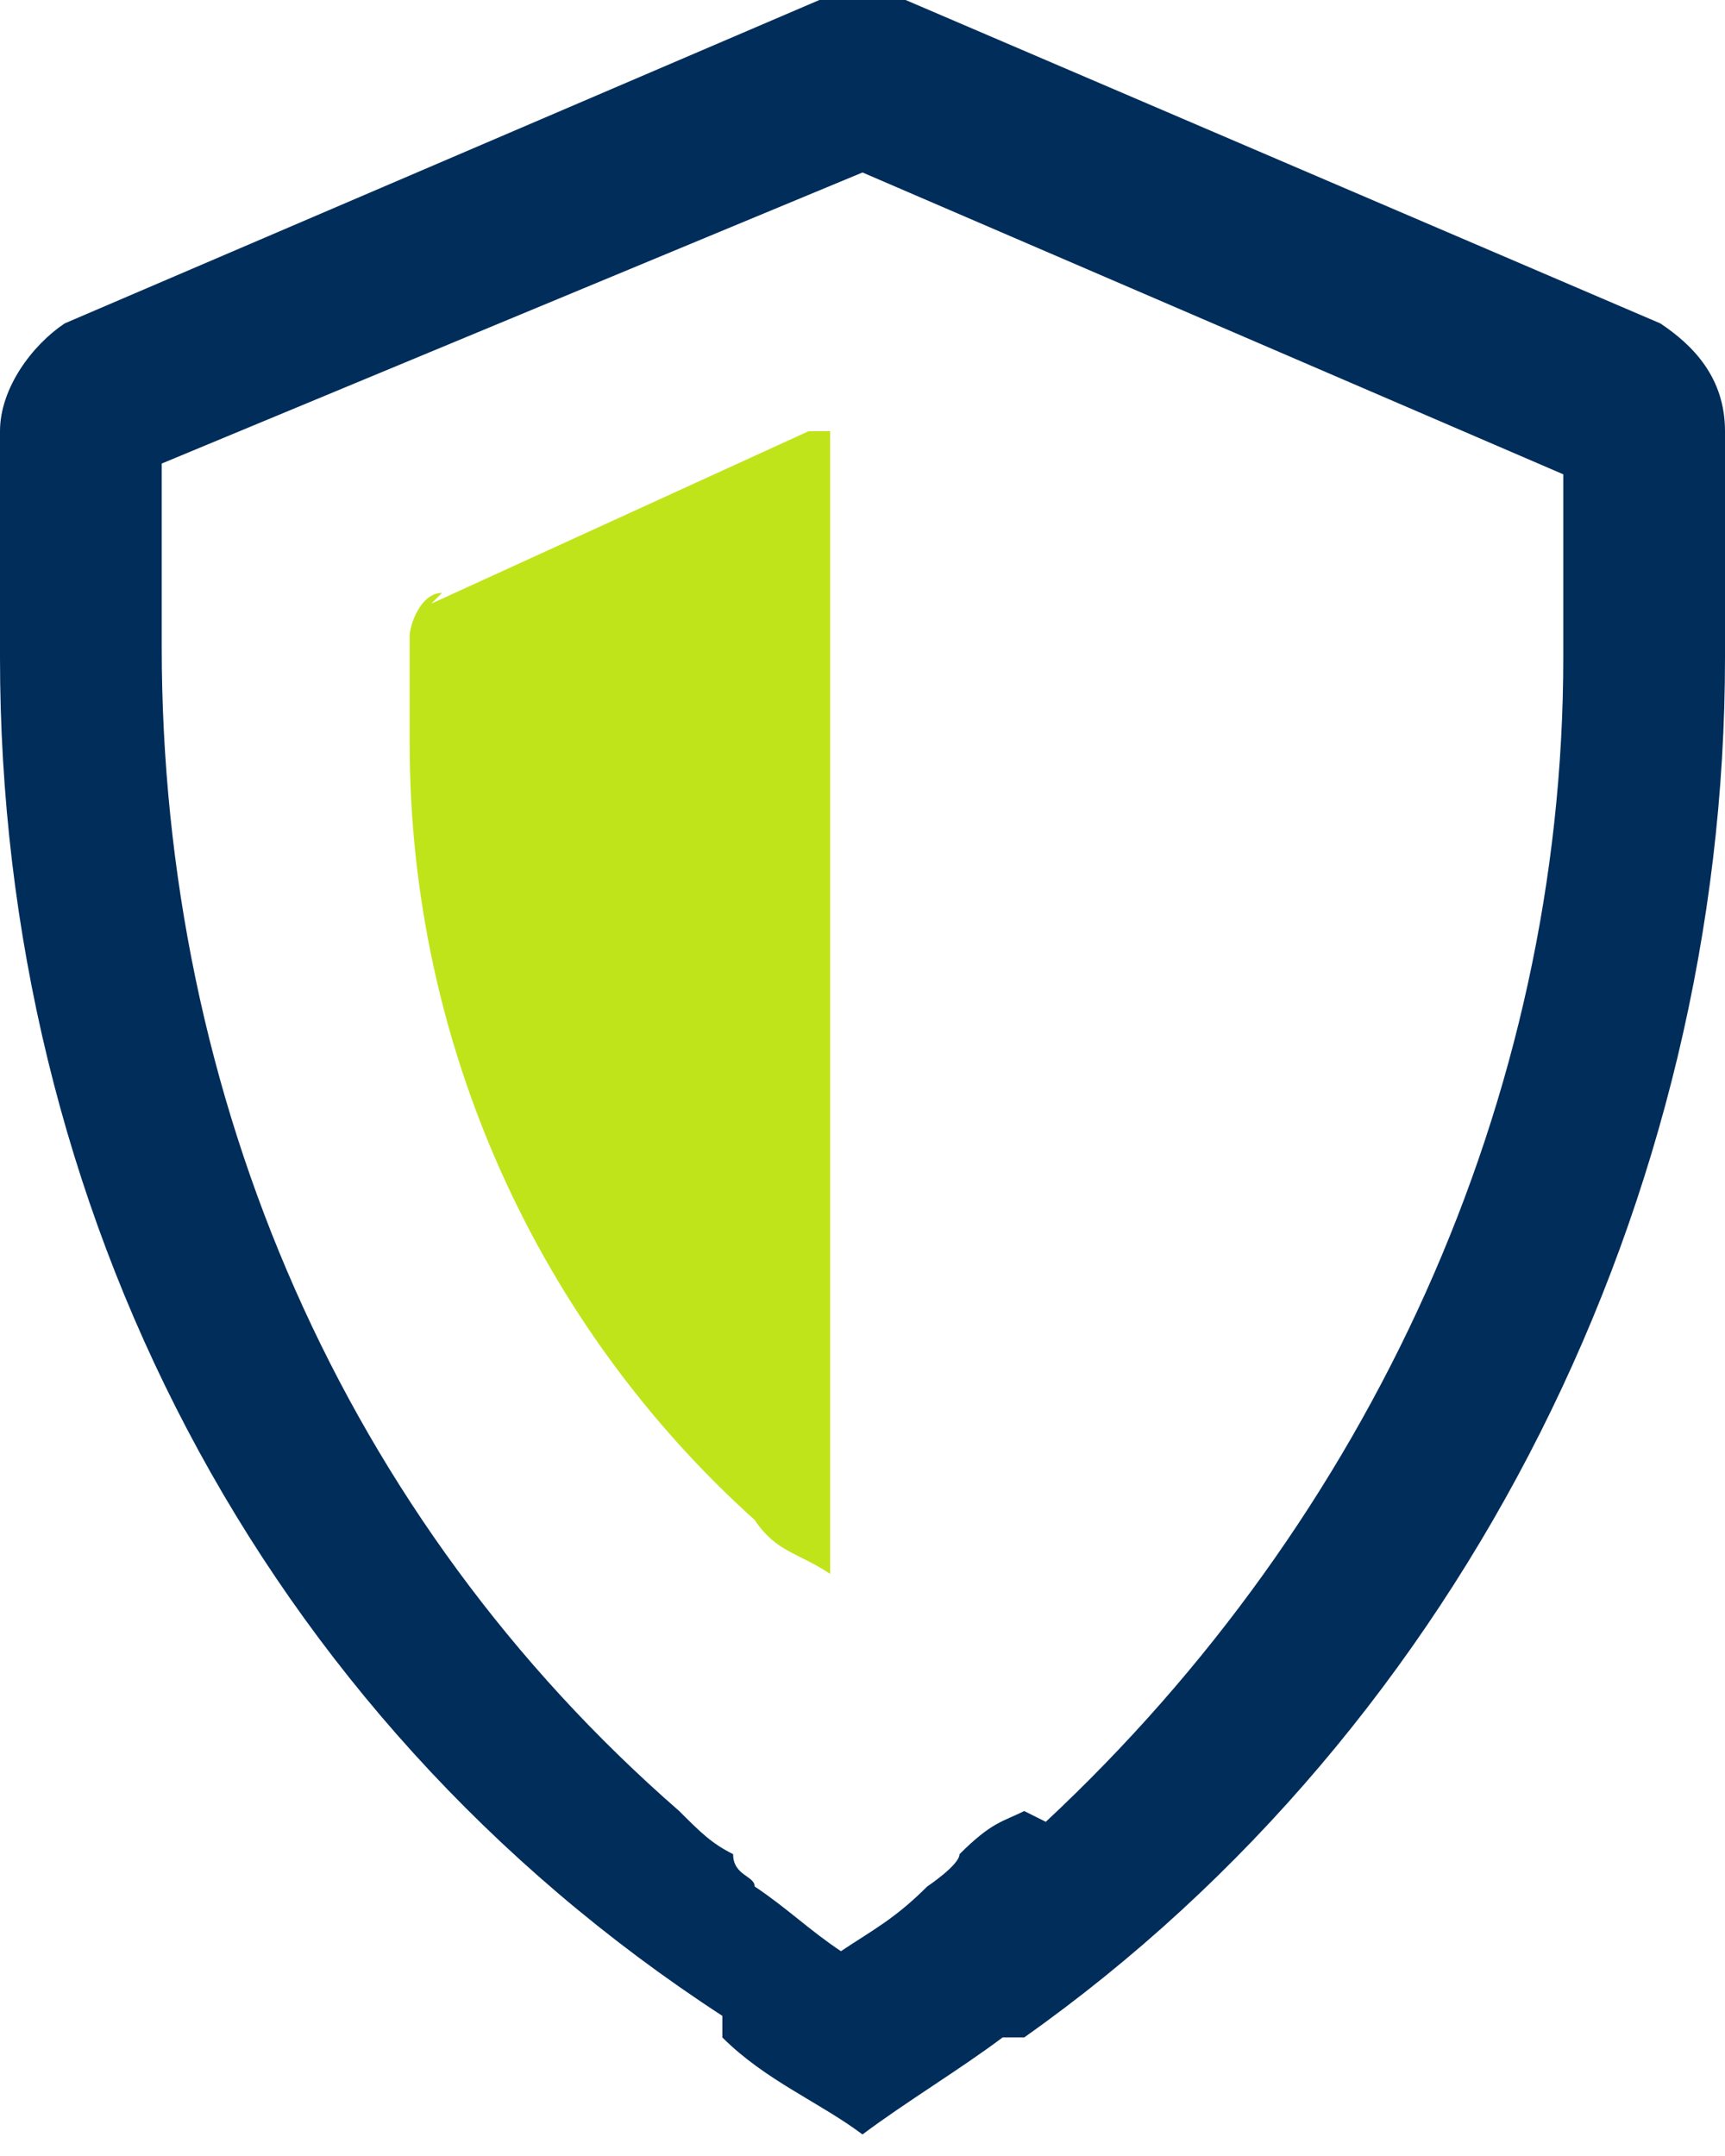 <?xml version="1.0" encoding="UTF-8"?>
<svg id="Capa_1" data-name="Capa 1" xmlns="http://www.w3.org/2000/svg" version="1.1" viewBox="0 0 16 20">
  <defs>
    <style>
      .cls-1 {
        fill: #002d5a;
        fill-rule: evenodd;
      }

      .cls-1, .cls-2 {
        stroke-width: 0px;
      }

      .cls-2 {
        fill: #bfe41a;
      }
    </style>
  </defs>
  <path class="cls-1" d="M8.4,0l7,3c.3.2.6.5.6,1v2.1c0,5-2.4,9.9-6.5,12.8,0,0,0,0-.2,0,0,0,0,0,0,0-.4.3-.9.6-1.3.9-.4-.3-.9-.5-1.3-.9h0c0,0,0-.2,0-.2C2.4,15.9,0,11.2,0,6.1v-2.1c0-.4.3-.8.6-1L7.6,0c.3,0,.5,0,.8,0ZM9.7,16.9c3-2.8,4.8-6.7,4.8-10.8v-1.7l-6.5-2.8L1.5,4.3v1.7c0,4.2,1.7,8.1,4.8,10.8.2.2.3.3.5.4h0c0,.2.2.2.2.3.3.2.5.4.8.6.3-.2.5-.3.8-.6,0,0,.3-.2.3-.3h0c.3-.3.4-.3.6-.4Z"/>
  <path class="cls-2" d="M4.1,5.5c-.2,0-.3.3-.3.4v1c0,2.8,1.2,5.4,3.2,7.2h0c.2.3.4.3.7.5V4h-.2l-3.5,1.6Z"/>
</svg>